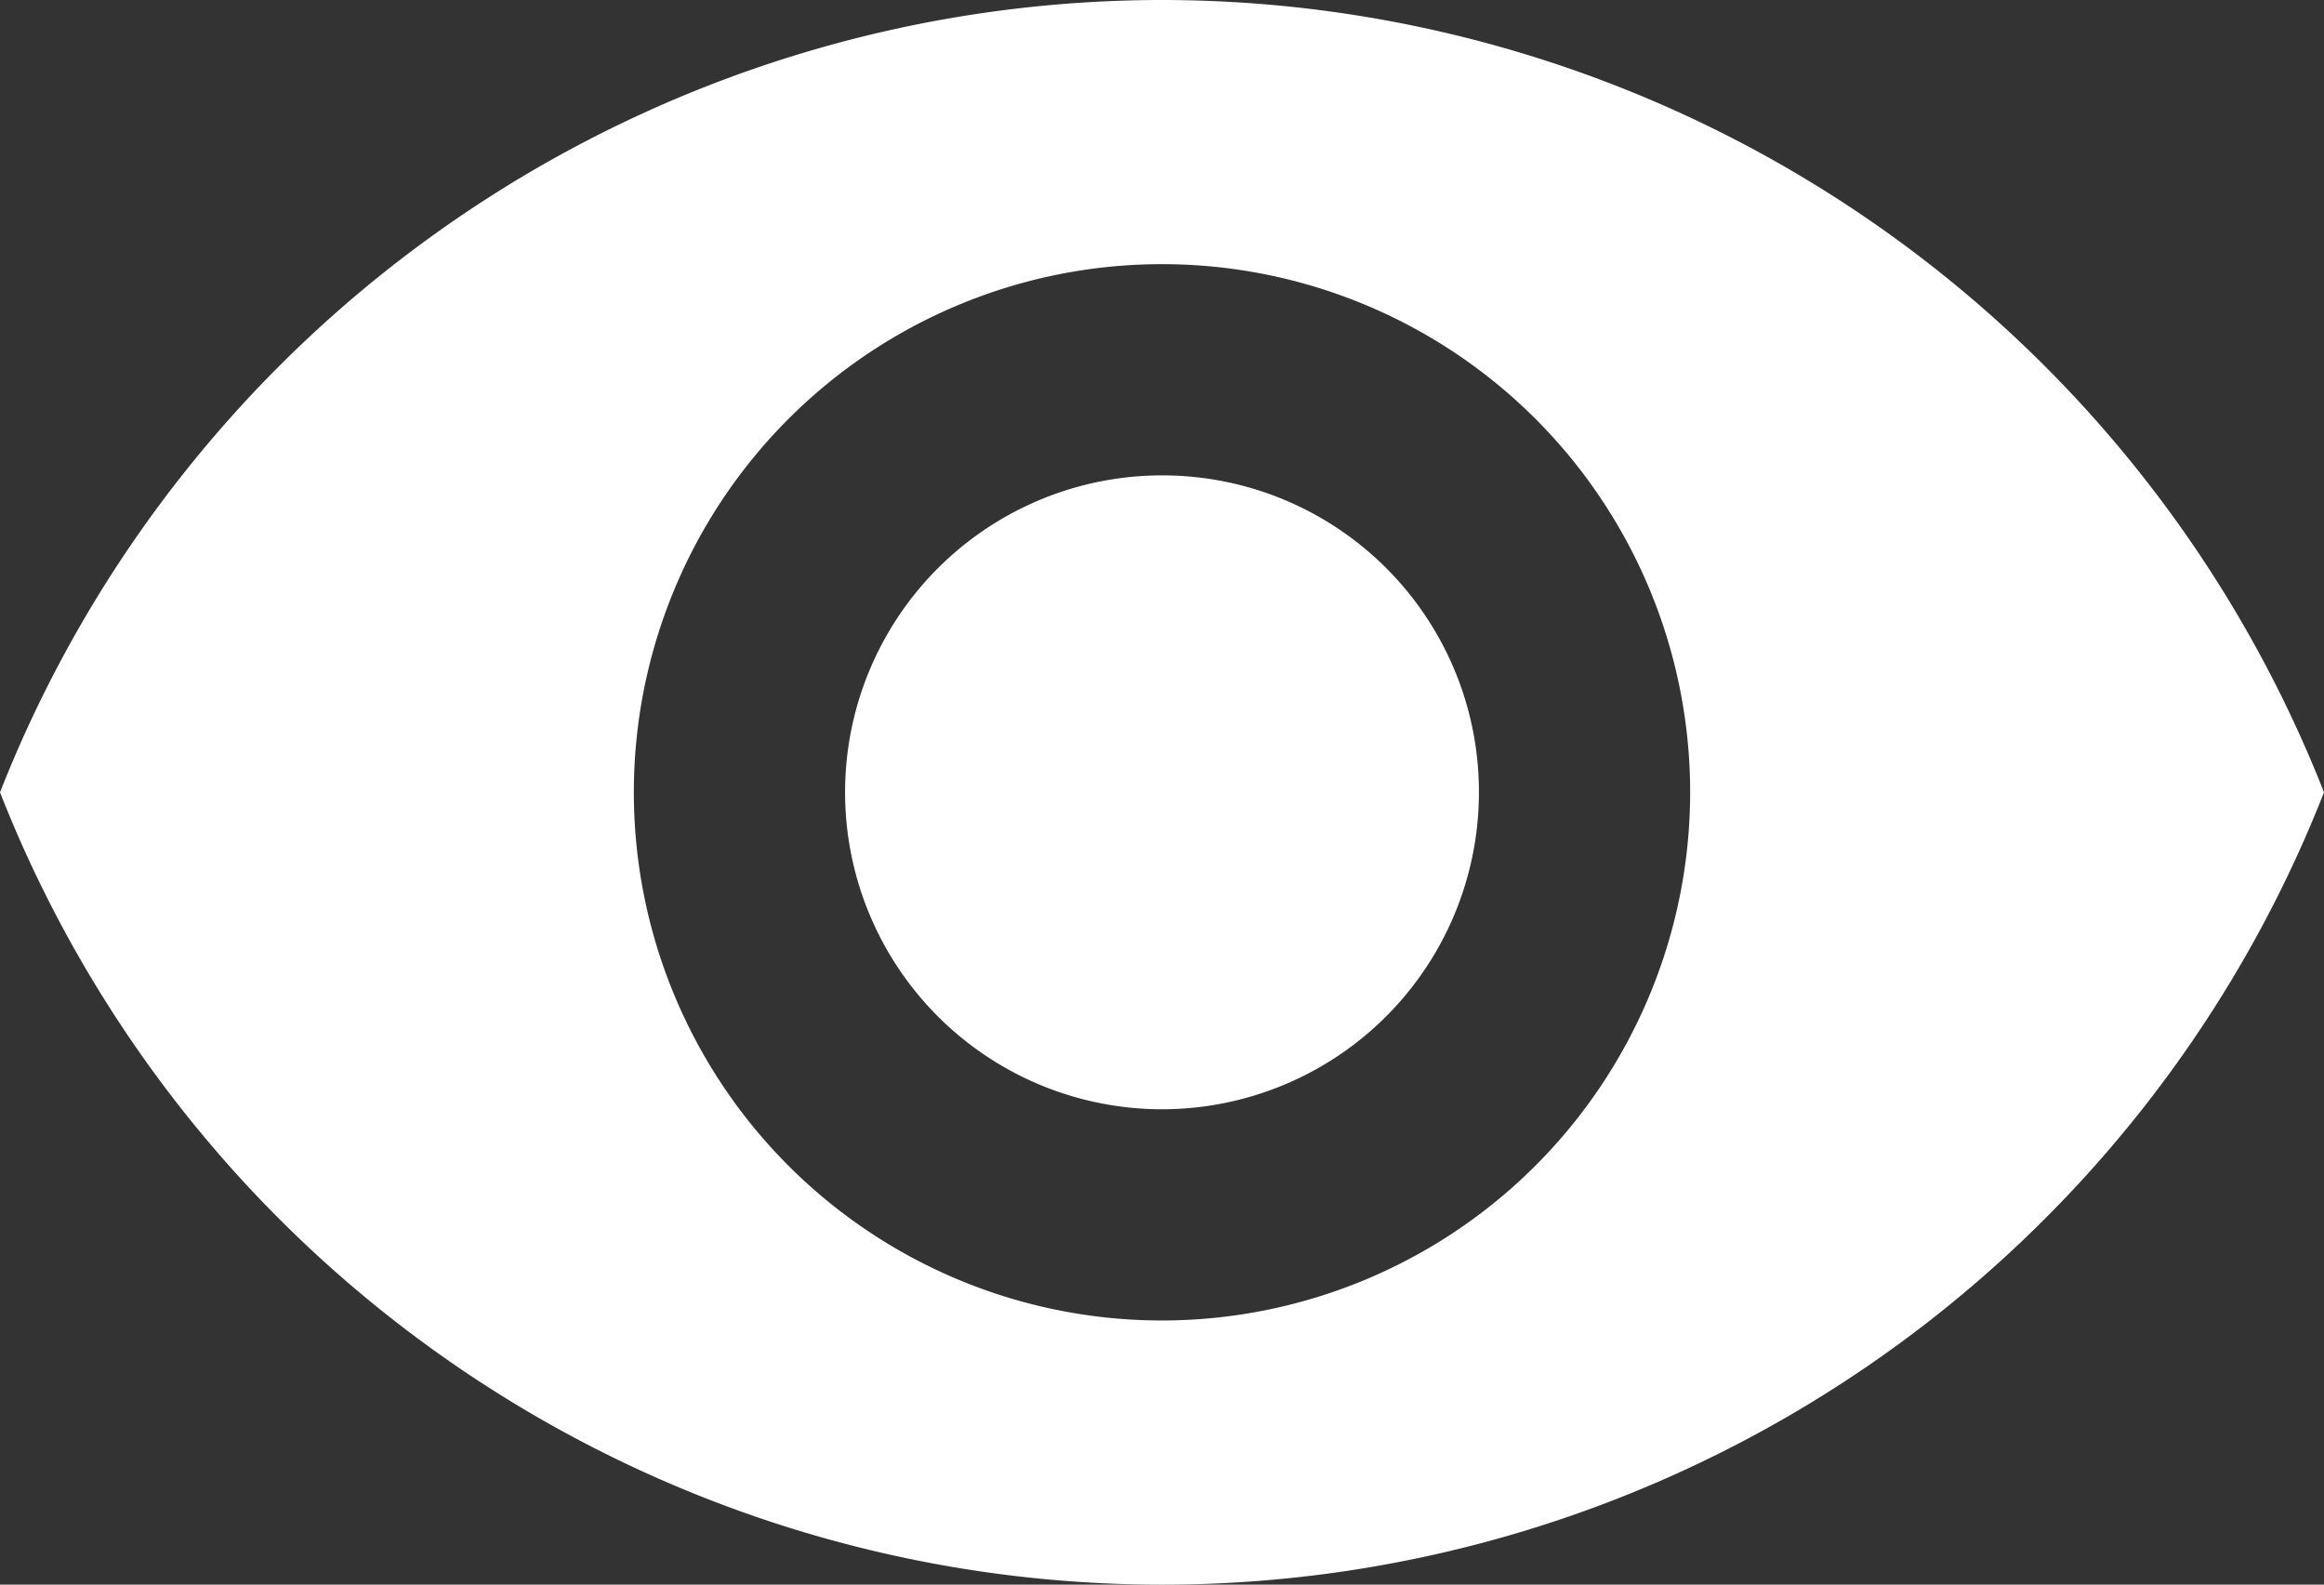 <svg xmlns="http://www.w3.org/2000/svg" width="16.25" height="11.08" viewBox="0 0 16.25 11.08">
  <rect x="0" y="0" width="16.25" height="11.08" fill="#333333" stroke="none"/>
  <path id="Icon_material-remove-red-eye" data-name="Icon material-remove-red-eye" d="M9.625,6.75A8.736,8.736,0,0,0,1.5,12.29a8.728,8.728,0,0,0,16.25,0A8.736,8.736,0,0,0,9.625,6.75Zm0,9.233a3.693,3.693,0,1,1,3.693-3.693A3.695,3.695,0,0,1,9.625,15.983Zm0-5.909a2.216,2.216,0,1,0,2.216,2.216A2.213,2.213,0,0,0,9.625,10.074Z" transform="translate(-1.5 -6.75)" fill="#fff"/>
</svg>
